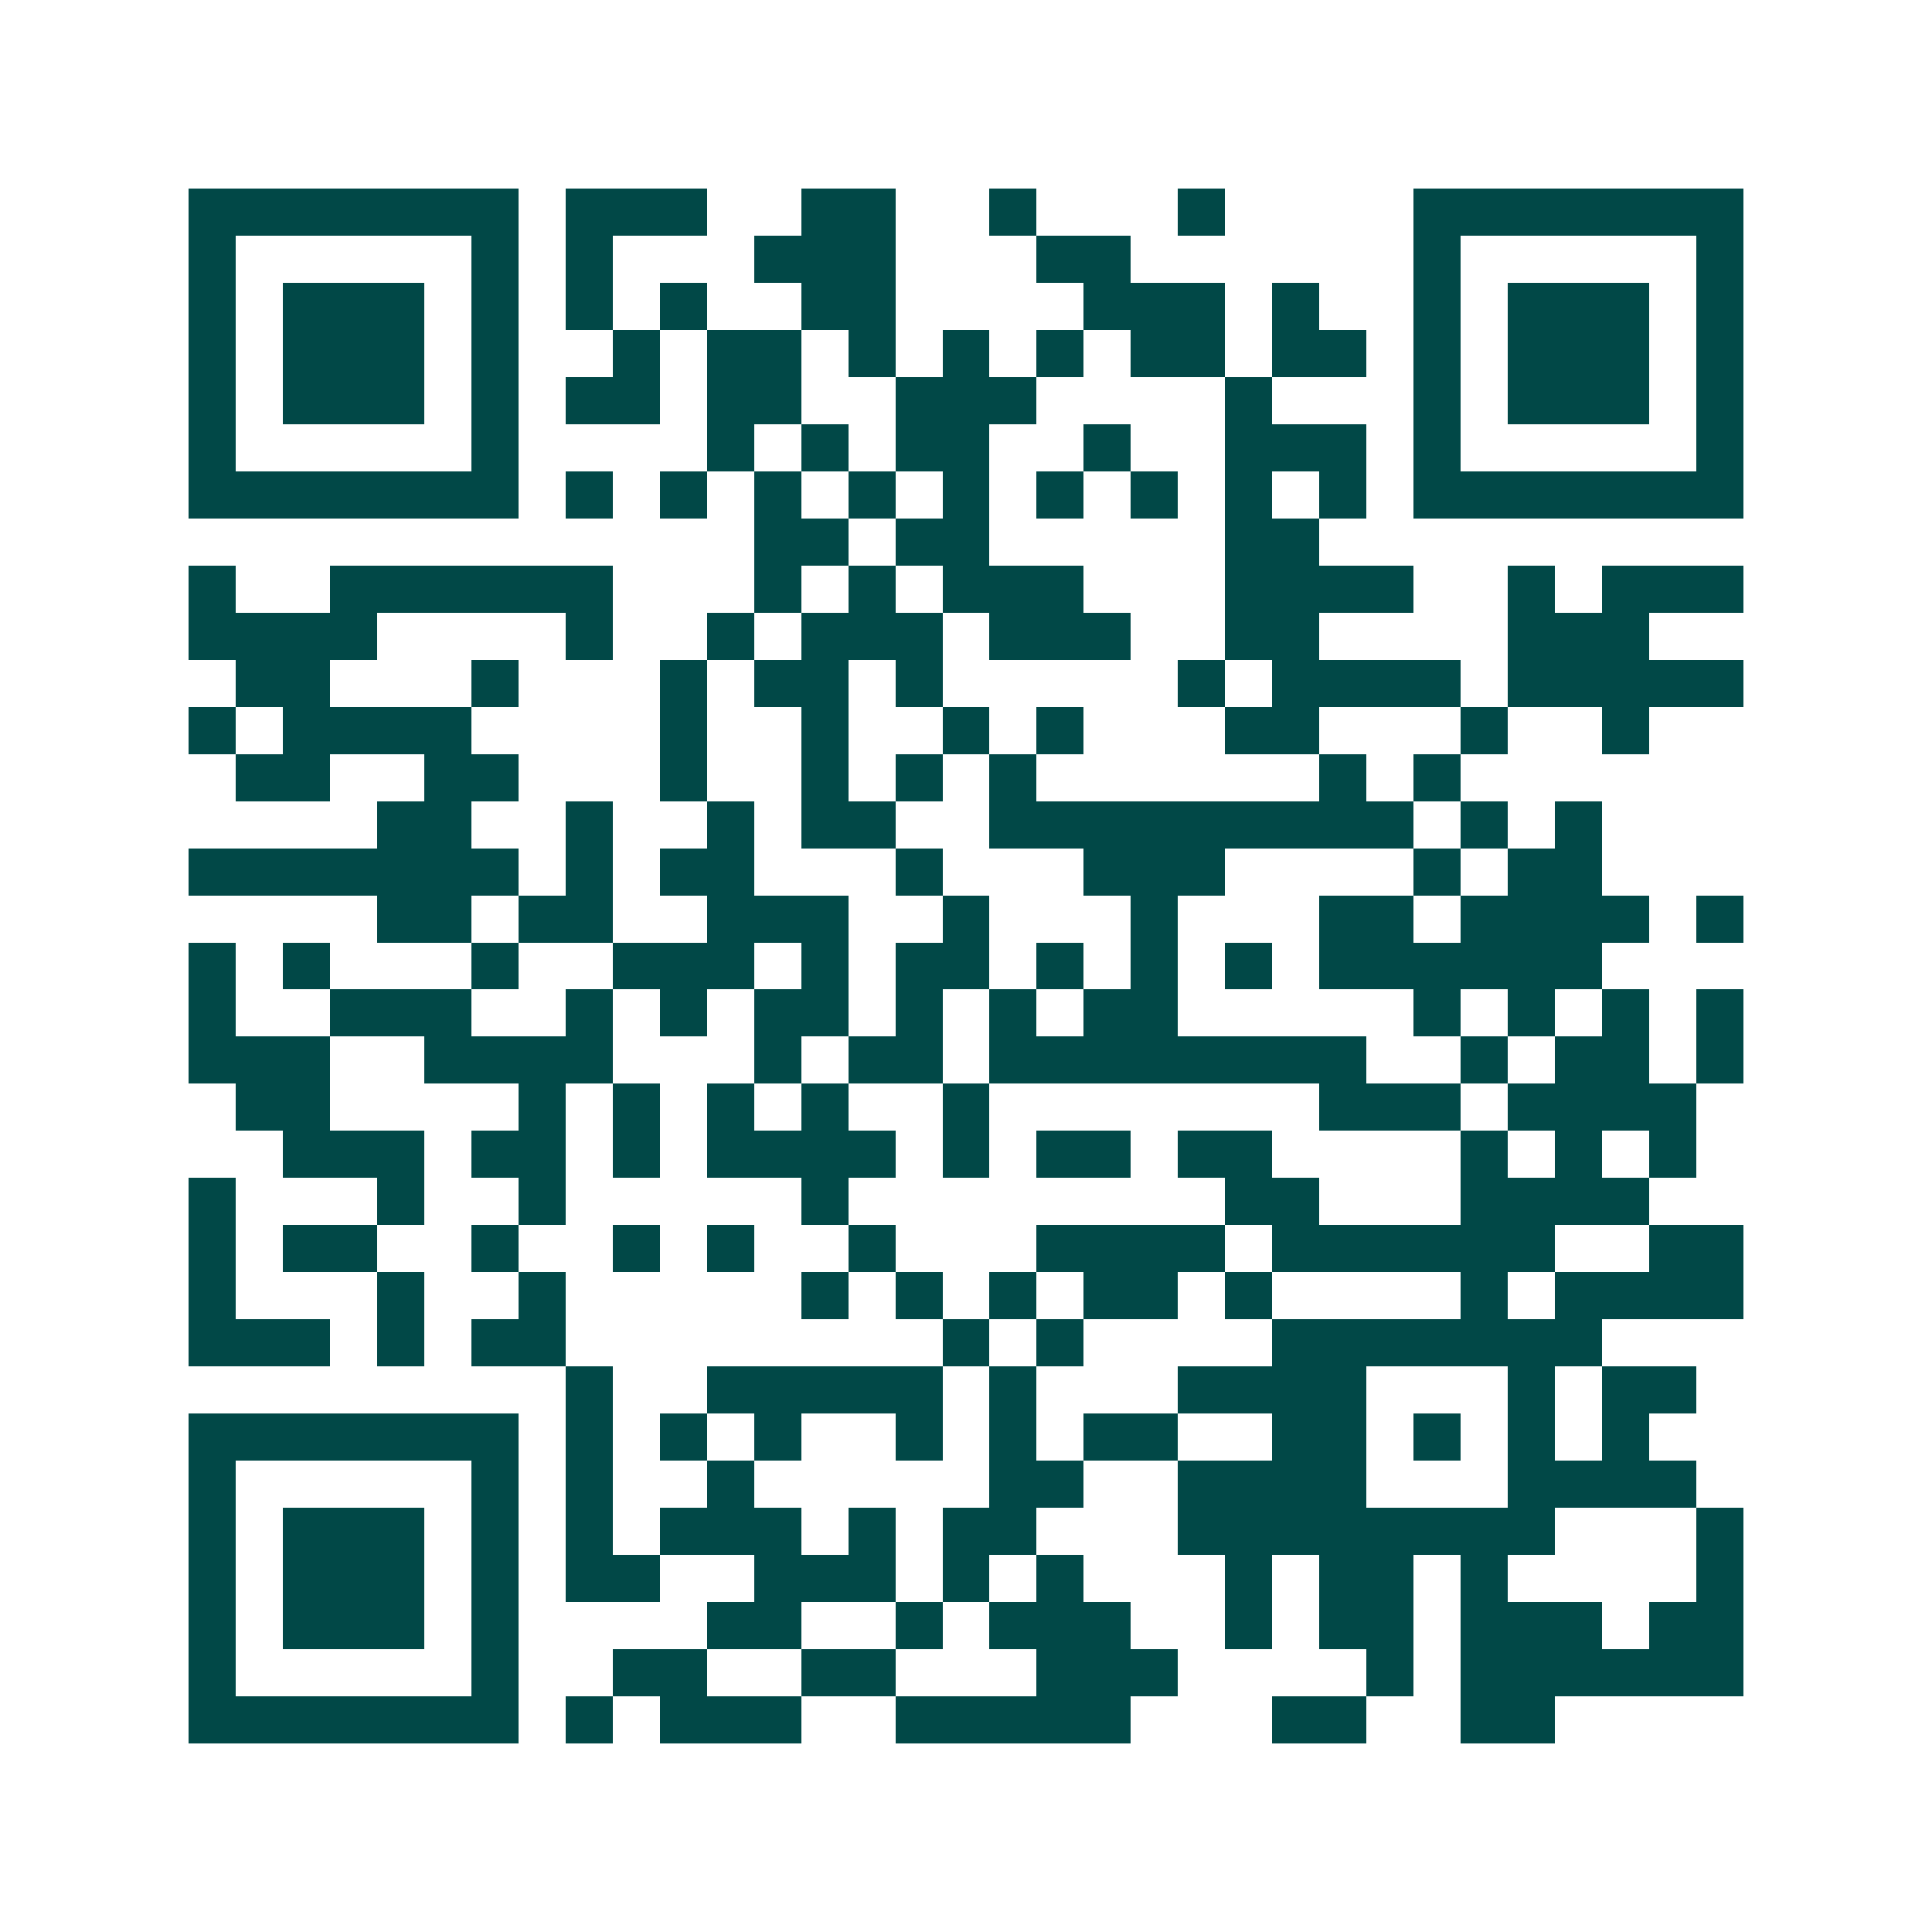 <svg xmlns="http://www.w3.org/2000/svg" width="200" height="200" viewBox="0 0 41 41" shape-rendering="crispEdges"><path fill="#ffffff" d="M0 0h41v41H0z"/><path stroke="#014847" d="M4 4.5h7m1 0h3m2 0h2m2 0h1m3 0h1m4 0h7M4 5.5h1m5 0h1m1 0h1m3 0h3m3 0h2m6 0h1m5 0h1M4 6.5h1m1 0h3m1 0h1m1 0h1m1 0h1m2 0h2m4 0h3m1 0h1m2 0h1m1 0h3m1 0h1M4 7.5h1m1 0h3m1 0h1m2 0h1m1 0h2m1 0h1m1 0h1m1 0h1m1 0h2m1 0h2m1 0h1m1 0h3m1 0h1M4 8.5h1m1 0h3m1 0h1m1 0h2m1 0h2m2 0h3m4 0h1m3 0h1m1 0h3m1 0h1M4 9.5h1m5 0h1m4 0h1m1 0h1m1 0h2m2 0h1m2 0h3m1 0h1m5 0h1M4 10.5h7m1 0h1m1 0h1m1 0h1m1 0h1m1 0h1m1 0h1m1 0h1m1 0h1m1 0h1m1 0h7M16 11.5h2m1 0h2m5 0h2M4 12.5h1m2 0h6m3 0h1m1 0h1m1 0h3m3 0h4m2 0h1m1 0h3M4 13.5h4m4 0h1m2 0h1m1 0h3m1 0h3m2 0h2m4 0h3M5 14.5h2m3 0h1m3 0h1m1 0h2m1 0h1m5 0h1m1 0h4m1 0h5M4 15.5h1m1 0h4m4 0h1m2 0h1m2 0h1m1 0h1m3 0h2m3 0h1m2 0h1M5 16.5h2m2 0h2m3 0h1m2 0h1m1 0h1m1 0h1m6 0h1m1 0h1M8 17.5h2m2 0h1m2 0h1m1 0h2m2 0h9m1 0h1m1 0h1M4 18.5h7m1 0h1m1 0h2m3 0h1m3 0h3m4 0h1m1 0h2M8 19.5h2m1 0h2m2 0h3m2 0h1m3 0h1m3 0h2m1 0h4m1 0h1M4 20.5h1m1 0h1m3 0h1m2 0h3m1 0h1m1 0h2m1 0h1m1 0h1m1 0h1m1 0h6M4 21.5h1m2 0h3m2 0h1m1 0h1m1 0h2m1 0h1m1 0h1m1 0h2m5 0h1m1 0h1m1 0h1m1 0h1M4 22.5h3m2 0h4m3 0h1m1 0h2m1 0h8m2 0h1m1 0h2m1 0h1M5 23.5h2m4 0h1m1 0h1m1 0h1m1 0h1m2 0h1m7 0h3m1 0h4M6 24.5h3m1 0h2m1 0h1m1 0h4m1 0h1m1 0h2m1 0h2m4 0h1m1 0h1m1 0h1M4 25.5h1m3 0h1m2 0h1m5 0h1m8 0h2m3 0h4M4 26.5h1m1 0h2m2 0h1m2 0h1m1 0h1m2 0h1m3 0h4m1 0h6m2 0h2M4 27.5h1m3 0h1m2 0h1m5 0h1m1 0h1m1 0h1m1 0h2m1 0h1m4 0h1m1 0h4M4 28.5h3m1 0h1m1 0h2m8 0h1m1 0h1m4 0h7M12 29.5h1m2 0h5m1 0h1m3 0h4m3 0h1m1 0h2M4 30.5h7m1 0h1m1 0h1m1 0h1m2 0h1m1 0h1m1 0h2m2 0h2m1 0h1m1 0h1m1 0h1M4 31.5h1m5 0h1m1 0h1m2 0h1m5 0h2m2 0h4m3 0h4M4 32.5h1m1 0h3m1 0h1m1 0h1m1 0h3m1 0h1m1 0h2m3 0h8m3 0h1M4 33.5h1m1 0h3m1 0h1m1 0h2m2 0h3m1 0h1m1 0h1m3 0h1m1 0h2m1 0h1m4 0h1M4 34.5h1m1 0h3m1 0h1m4 0h2m2 0h1m1 0h3m2 0h1m1 0h2m1 0h3m1 0h2M4 35.5h1m5 0h1m2 0h2m2 0h2m3 0h3m4 0h1m1 0h6M4 36.5h7m1 0h1m1 0h3m2 0h5m3 0h2m2 0h2"/></svg>
